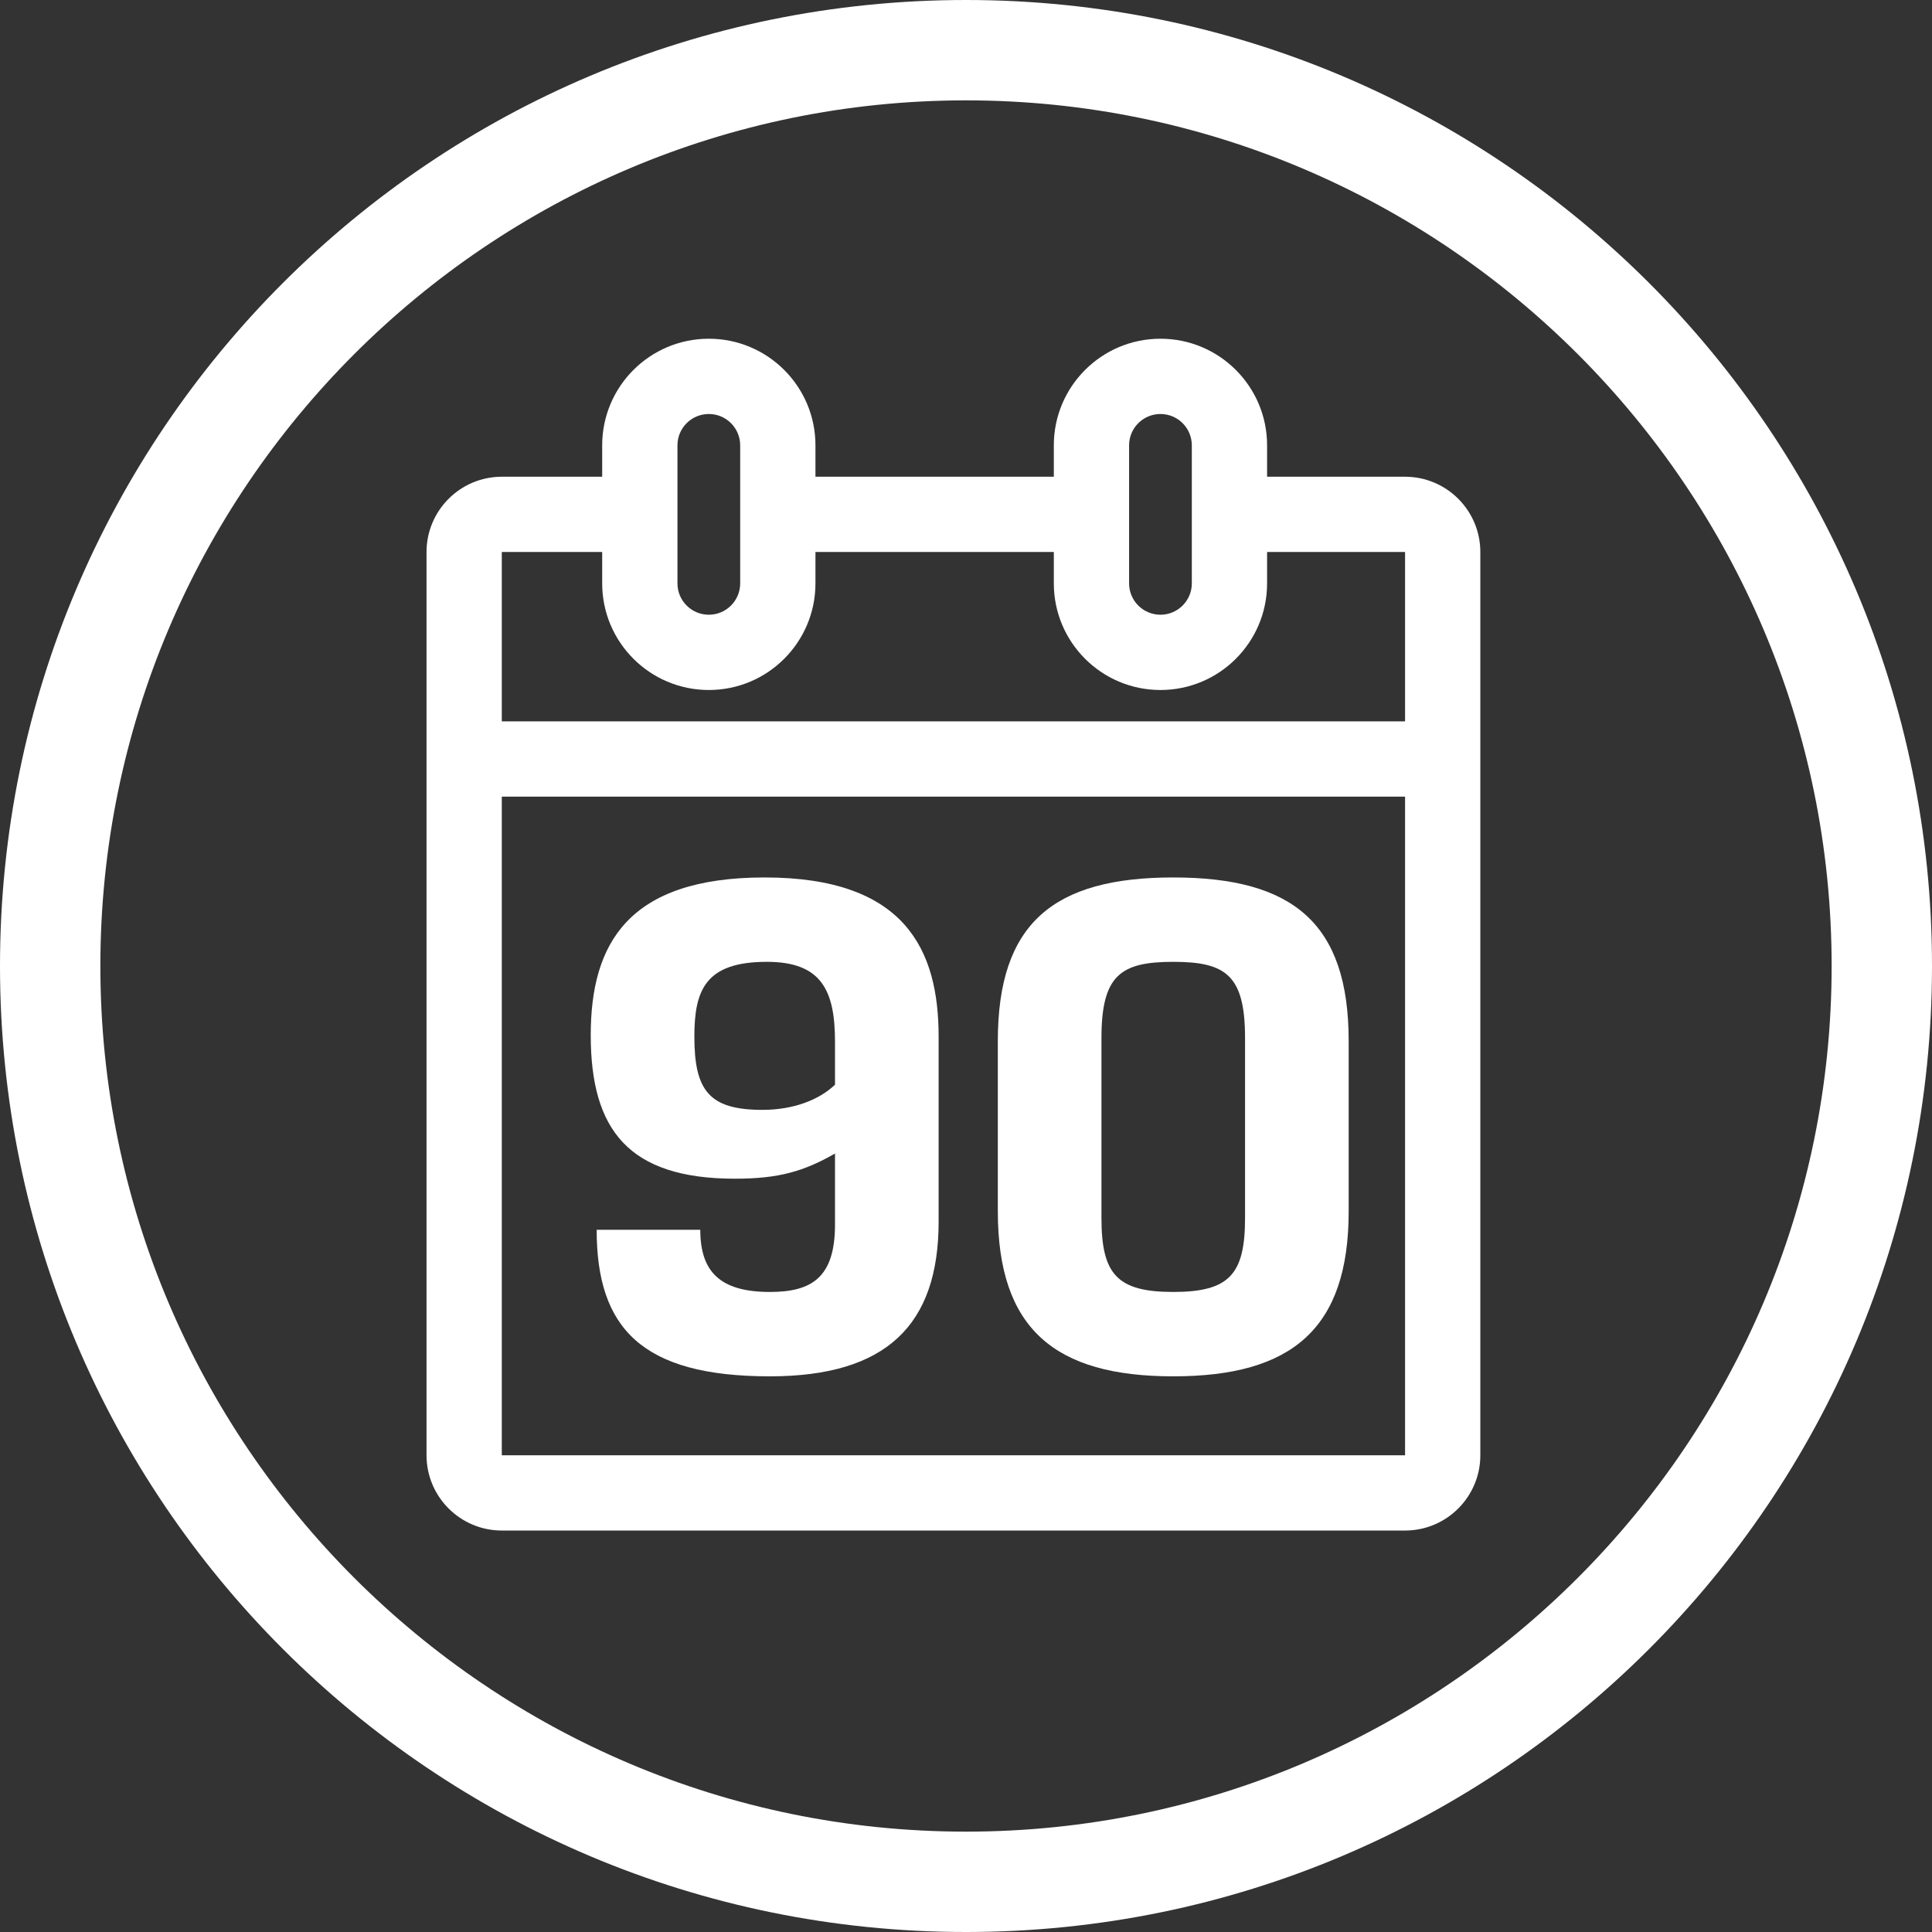 <svg xmlns="http://www.w3.org/2000/svg" width="154" height="154" viewBox="0 0 154 154" fill="none"><rect x="0" y="0" width="154" height="154" fill="#333333" stroke="none"/><g clip-path="url(#clip0_421_28)"><path d="M77 8C38.953 8 8 38.953 8 77C8 115.047 38.953 146 77 146C115.047 146 146 115.047 146 77C146 38.953 115.047 8 77 8ZM77 0C119.526 0 154 34.474 154 77C154 119.526 119.526 154 77 154C34.474 154 0 119.526 0 77C0 34.474 34.474 0 77 0Z" fill="white"></path><path d="M66.558 97.613C66.558 101.861 64.67 102.982 61.366 102.982C57.354 102.982 55.82 101.33 55.82 98.026H47.56C47.56 105.873 51.159 109.708 61.366 109.708C70.629 109.708 74.818 105.637 74.818 97.377V82.627C74.818 75.724 72.163 69.942 60.953 69.942C50.038 69.942 47.088 75.252 47.088 82.509C47.088 90.061 50.097 93.955 58.593 93.955C62.074 93.955 64.08 93.365 66.558 91.949V97.613ZM60.776 88.468C56.528 88.468 55.348 86.934 55.348 82.627C55.348 78.91 56.233 76.668 61.13 76.668C65.496 76.668 66.558 78.969 66.558 83.04V86.462C65.26 87.701 63.195 88.468 60.776 88.468Z" fill="white"></path><path d="M93.52 102.982C89.036 102.982 87.797 101.566 87.797 97.082V82.745C87.797 77.73 89.331 76.668 93.52 76.668C97.709 76.668 99.243 77.73 99.243 82.745V97.082C99.243 101.566 98.004 102.982 93.52 102.982ZM93.52 69.942C83.962 69.942 79.537 73.6 79.537 82.981V96.551C79.537 105.932 84.08 109.708 93.52 109.708C102.96 109.708 107.503 105.932 107.503 96.551V82.981C107.503 73.6 103.078 69.942 93.52 69.942Z" fill="white"></path><path d="M111.998 122H39.998C36.686 121.996 34.002 119.312 33.998 116V44C34.002 40.688 36.686 38.004 39.998 38H49.998V44H39.998V116H111.998V44H98.998V38H111.998C115.31 38.003 117.995 40.688 117.998 44V116C117.995 119.312 115.31 121.997 111.998 122ZM85.998 44H62.998V38H85.998V44Z" fill="white"></path><path d="M115.5 63.5H36.5V57.5H115.5V63.5Z" fill="white"></path><path d="M56.5 33C55.119 33 54 34.119 54 35.5V46.5C54 47.881 55.119 49 56.5 49C57.881 49 59 47.881 59 46.5V35.5C59 34.119 57.881 33 56.5 33ZM56.5 27C61.194 27 65 30.806 65 35.5V46.5C65 51.194 61.194 55 56.5 55C51.806 55 48 51.194 48 46.5V35.5C48 30.806 51.806 27 56.5 27Z" fill="white"></path><path d="M92.5 33C91.119 33 90 34.119 90 35.5V46.5C90 47.881 91.119 49 92.5 49C93.881 49 95 47.881 95 46.5V35.5C95 34.119 93.881 33 92.5 33ZM92.5 27C97.194 27 101 30.806 101 35.5V46.5C101 51.194 97.194 55 92.5 55C87.806 55 84 51.194 84 46.5V35.5C84 30.806 87.806 27 92.5 27Z" fill="white"></path></g><defs><clipPath id="clip0_421_28"><rect width="154" height="154" fill="white"></rect></clipPath></defs></svg>